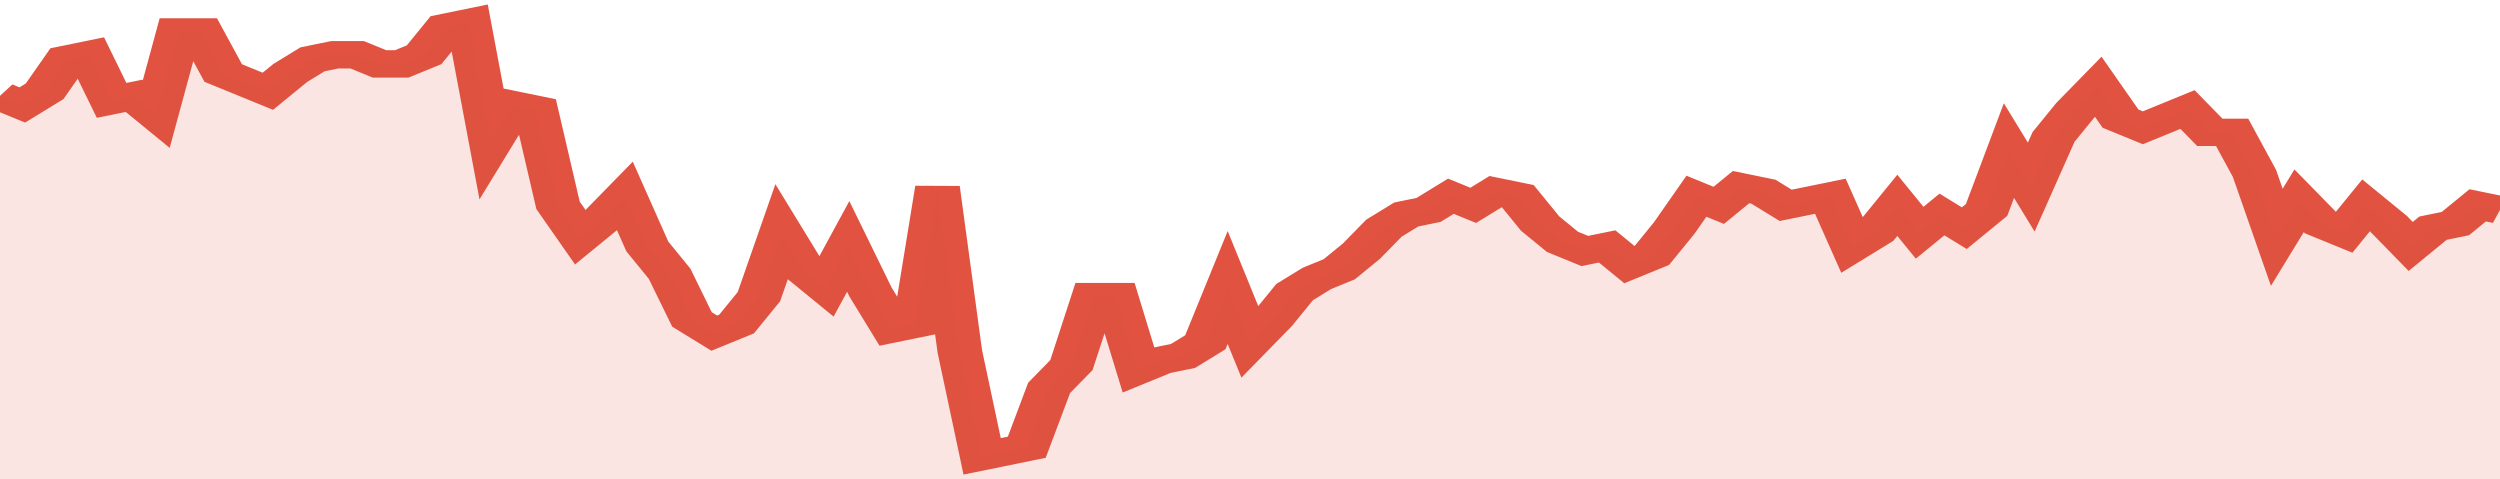 <svg xmlns="http://www.w3.org/2000/svg" viewBox="0 0 336 105" width="120" height="23" preserveAspectRatio="none">
				 <polyline fill="none" stroke="#E15241" stroke-width="6" points="0, 21 3, 23 6, 20 9, 13 12, 12 15, 22 18, 21 21, 25 24, 7 27, 7 30, 16 33, 18 36, 20 39, 16 42, 13 45, 12 48, 12 51, 14 54, 14 57, 12 60, 6 63, 5 66, 31 69, 23 72, 24 75, 45 78, 52 81, 48 84, 43 87, 54 90, 60 93, 70 96, 73 99, 71 102, 65 105, 51 108, 59 111, 63 114, 54 117, 64 120, 72 123, 71 126, 41 129, 77 132, 100 135, 99 138, 98 141, 85 144, 80 147, 65 150, 65 153, 81 156, 79 159, 78 162, 75 165, 63 168, 75 171, 70 174, 64 177, 61 180, 59 183, 55 186, 50 189, 47 192, 46 195, 43 198, 45 201, 42 204, 43 207, 49 210, 53 213, 55 216, 54 219, 58 222, 56 225, 50 228, 43 231, 45 234, 41 237, 42 240, 45 243, 44 246, 43 249, 54 252, 51 255, 45 258, 51 261, 47 264, 50 267, 46 270, 33 273, 41 276, 30 279, 24 282, 19 285, 26 288, 28 291, 26 294, 24 297, 29 300, 29 303, 38 306, 52 309, 44 312, 49 315, 51 318, 45 321, 49 324, 54 327, 50 330, 49 333, 45 336, 46 336, 46 "> </polyline>
				 <polygon fill="#E15241" opacity="0.15" points="0, 105 0, 21 3, 23 6, 20 9, 13 12, 12 15, 22 18, 21 21, 25 24, 7 27, 7 30, 16 33, 18 36, 20 39, 16 42, 13 45, 12 48, 12 51, 14 54, 14 57, 12 60, 6 63, 5 66, 31 69, 23 72, 24 75, 45 78, 52 81, 48 84, 43 87, 54 90, 60 93, 70 96, 73 99, 71 102, 65 105, 51 108, 59 111, 63 114, 54 117, 64 120, 72 123, 71 126, 41 129, 77 132, 100 135, 99 138, 98 141, 85 144, 80 147, 65 150, 65 153, 81 156, 79 159, 78 162, 75 165, 63 168, 75 171, 70 174, 64 177, 61 180, 59 183, 55 186, 50 189, 47 192, 46 195, 43 198, 45 201, 42 204, 43 207, 49 210, 53 213, 55 216, 54 219, 58 222, 56 225, 50 228, 43 231, 45 234, 41 237, 42 240, 45 243, 44 246, 43 249, 54 252, 51 255, 45 258, 51 261, 47 264, 50 267, 46 270, 33 273, 41 276, 30 279, 24 282, 19 285, 26 288, 28 291, 26 294, 24 297, 29 300, 29 303, 38 306, 52 309, 44 312, 49 315, 51 318, 45 321, 49 324, 54 327, 50 330, 49 333, 45 336, 46 336, 105 "></polygon>
			</svg>